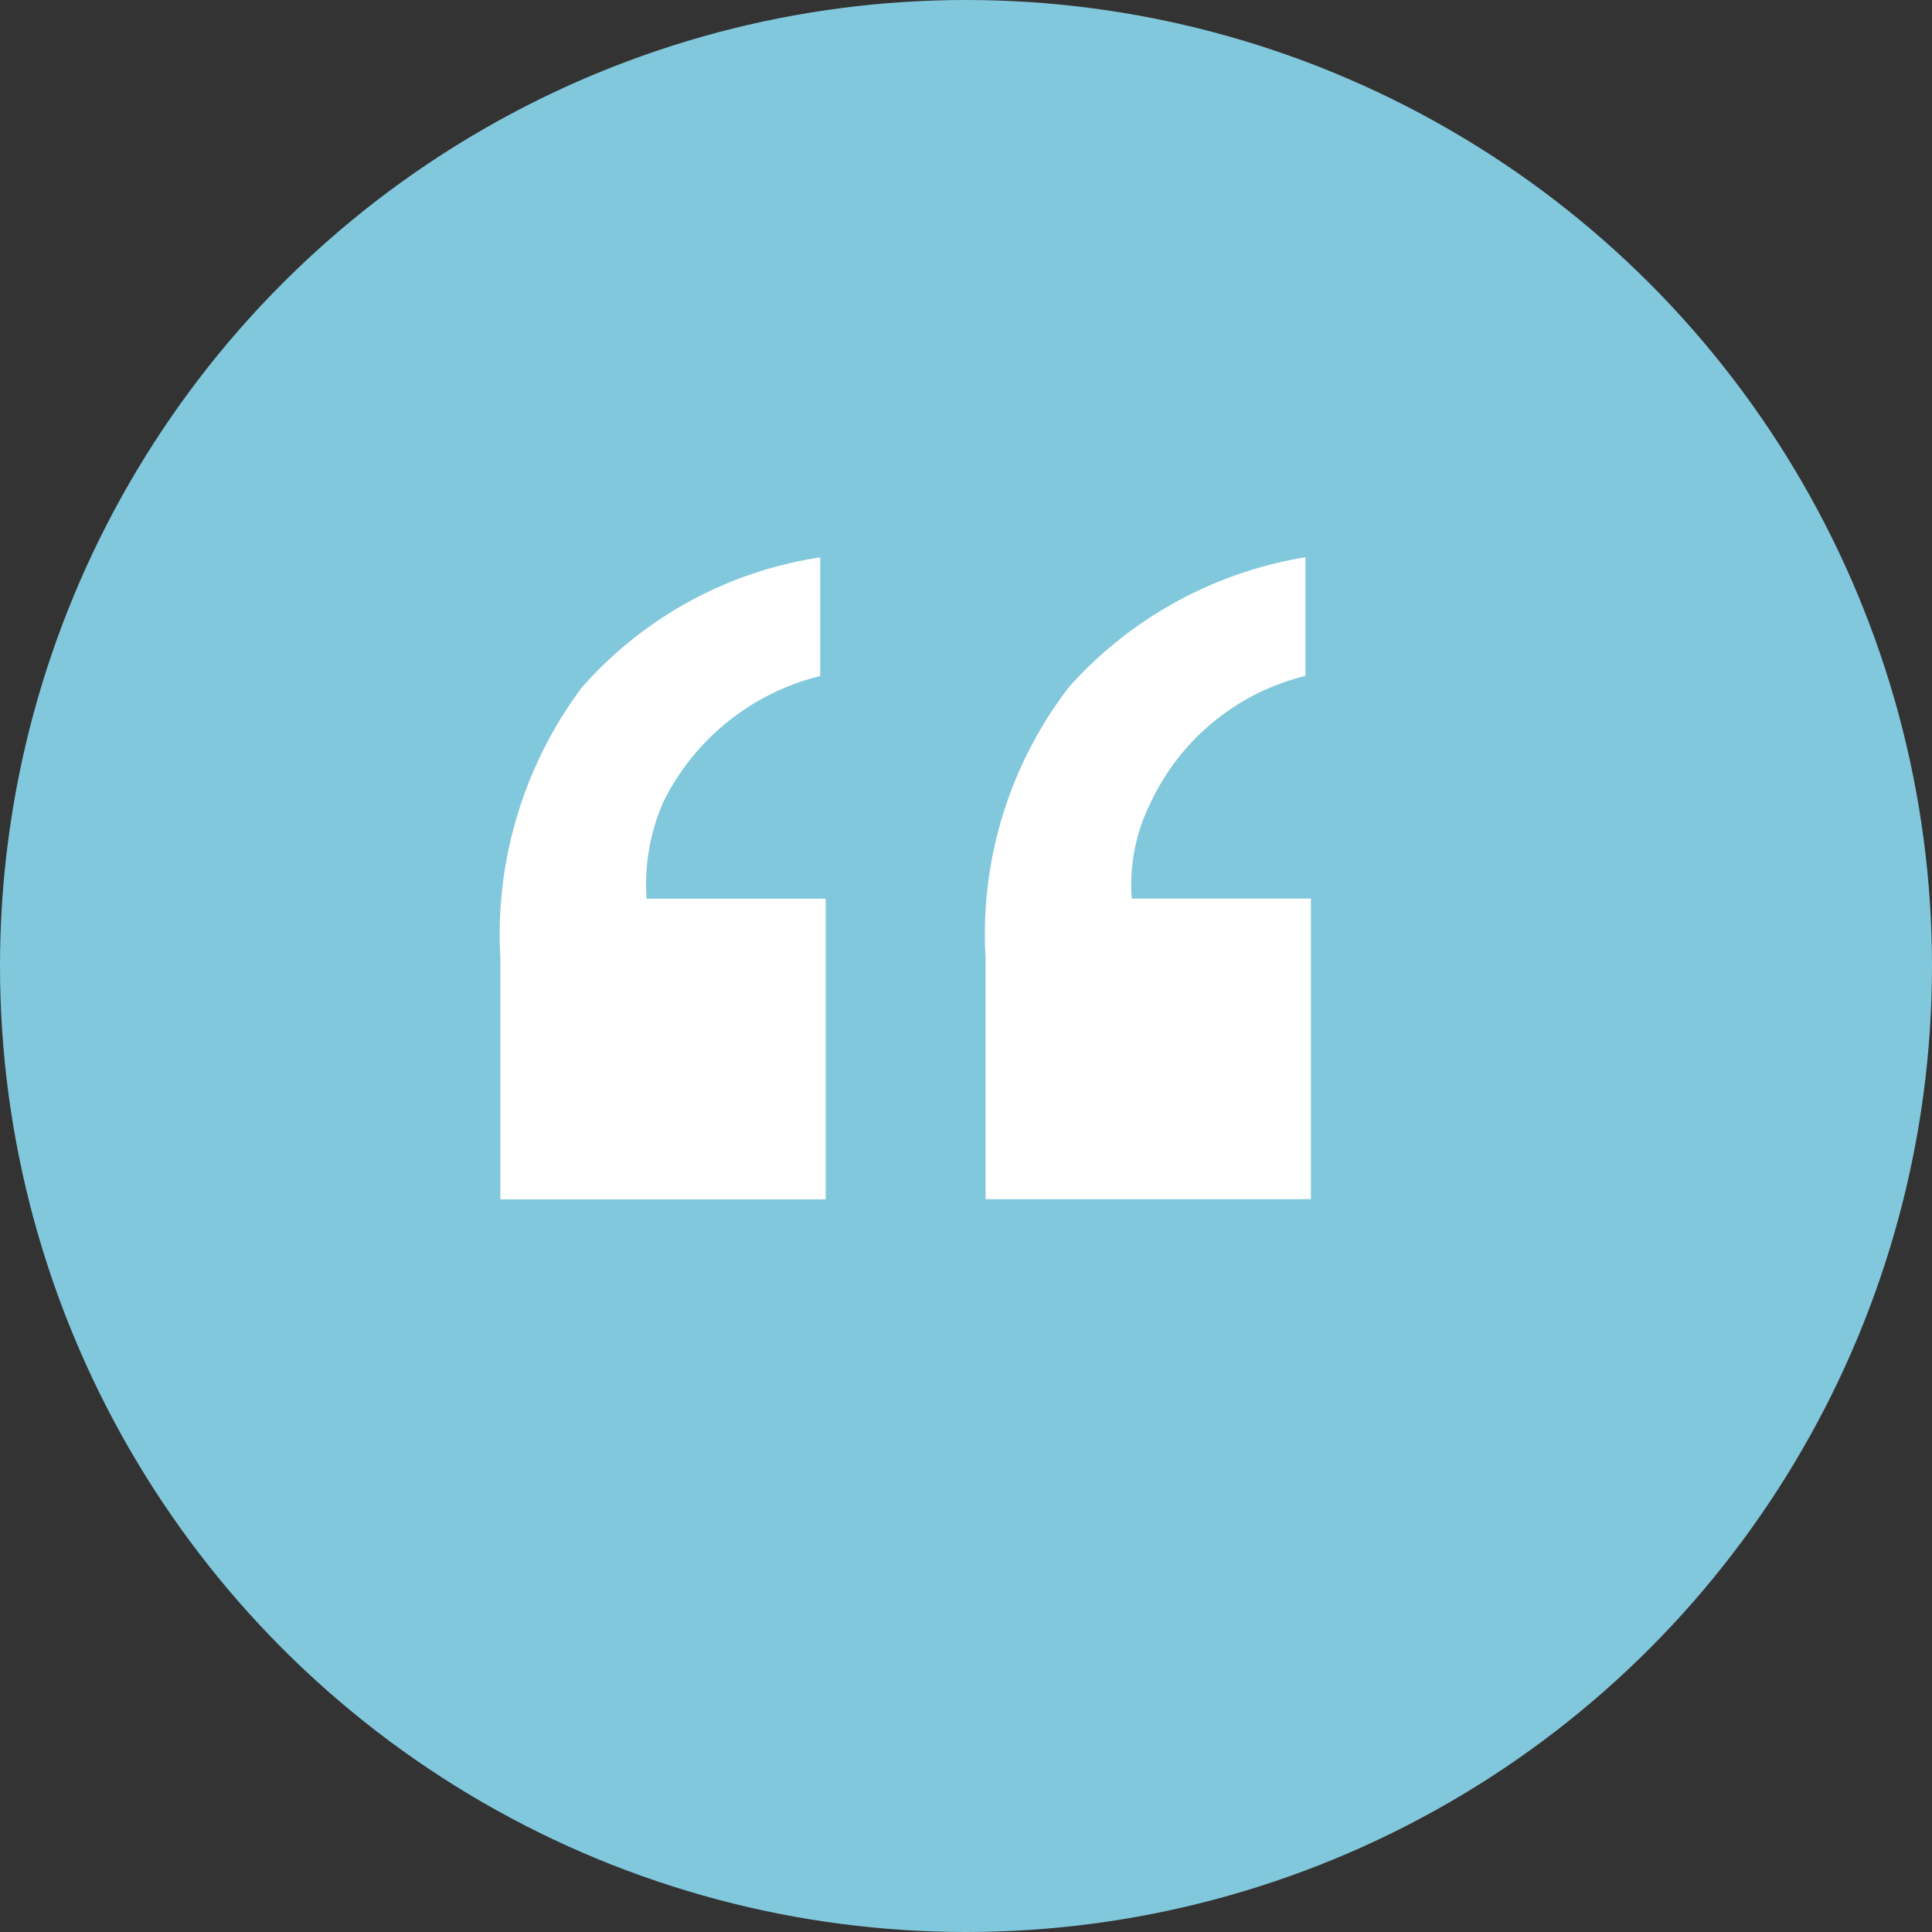 <svg xmlns="http://www.w3.org/2000/svg" width="55" height="55" viewBox="0 0 55 55">
  <rect x="0" y="0" width="55" height="55" fill="#333333" stroke="none"/>
  <g id="Testimonials_Icon" data-name="Testimonials Icon" transform="translate(-7.57 -7.57)">
    <circle id="Ellipse_20" data-name="Ellipse 20" cx="27.5" cy="27.5" r="27.5" transform="translate(7.57 7.57)" fill="#82c8dc"/>
    <path id="Path_140519" data-name="Path 140519" d="M18.225,30.883a11.739,11.739,0,0,1,2.322-7.709,11.27,11.27,0,0,1,6.783-3.7v3.378a6.783,6.783,0,0,0-4.461,3.574,5.818,5.818,0,0,0-.483,2.765h5.1v8.557H18.225Zm13.813,0a11.531,11.531,0,0,1,2.387-7.735,11.531,11.531,0,0,1,6.718-3.678v3.378a6.6,6.6,0,0,0-4.422,3.639,5.217,5.217,0,0,0-.522,2.7h5.1v8.557H32.038Z" transform="translate(3.59 3.964)" fill="#fff"/>
  </g>
</svg>
